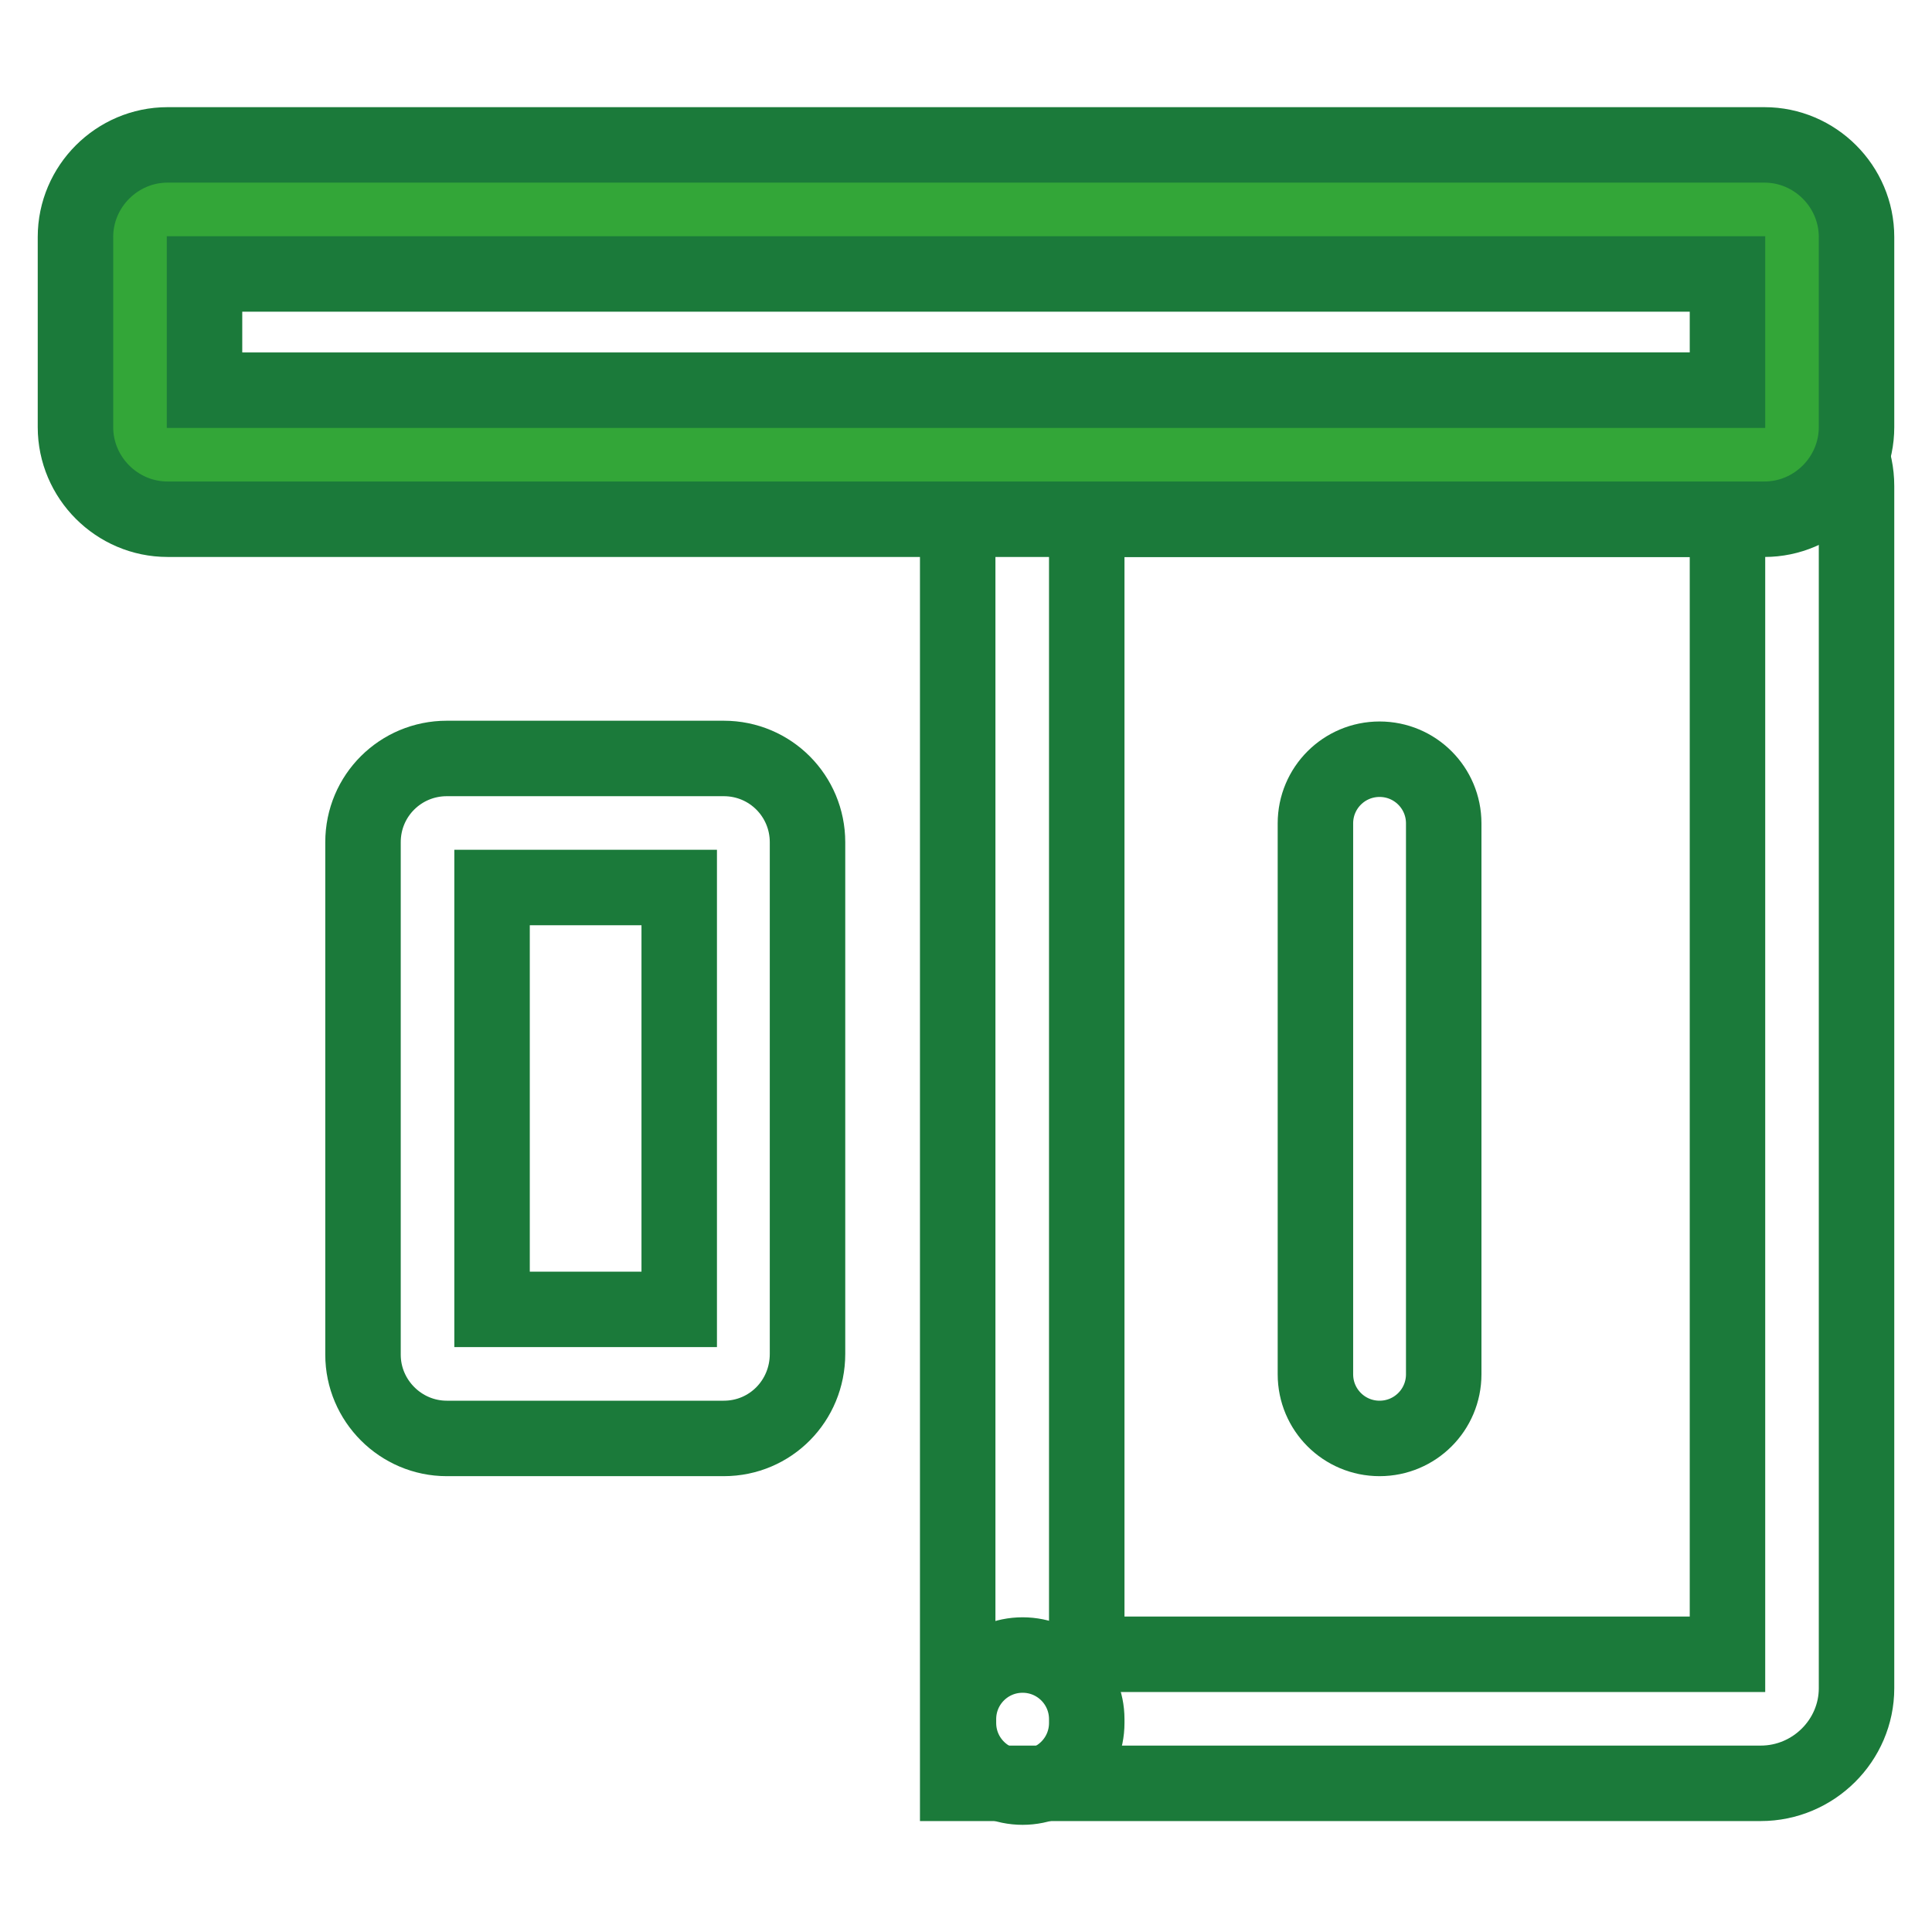 <?xml version="1.0" encoding="utf-8"?>
<!-- Svg Vector Icons : http://www.onlinewebfonts.com/icon -->
<!DOCTYPE svg PUBLIC "-//W3C//DTD SVG 1.1//EN" "http://www.w3.org/Graphics/SVG/1.1/DTD/svg11.dtd">
<svg version="1.1" xmlns="http://www.w3.org/2000/svg" xmlns:xlink="http://www.w3.org/1999/xlink" x="0px" y="0px" viewBox="0 0 256 256" enable-background="new 0 0 256 256" xml:space="preserve">
<g> <path stroke-width="10" fill-opacity="0" stroke="#1b7a3a"  d="M233.3,236.3H126.9V51.7h106.4c7,0,12.7,5.7,12.7,12.7v159.3C246,230.6,240.3,236.3,233.3,236.3 L233.3,236.3z M144,219.2h84.9V68.8H144V219.2z M95.9,190.6H59.2c-6.1,0-11.1-5-11.1-11.1v-67.9c0-6.2,5-11.1,11.1-11.1h36.7 c6.2,0,11.1,5,11.1,11.1v67.8C107,185.6,102.1,190.6,95.9,190.6L95.9,190.6z M65.2,173.5h24.8v-55.9H65.2V173.5z"/> <path stroke-width="10" fill-opacity="0" stroke="#33a638"  d="M237.4,31.4v25.2c0,2-1.6,3.6-3.6,3.6H22.2c-2,0-3.6-1.6-3.6-3.6V31.4c0-2,1.6-3.6,3.6-3.6h211.6 C235.8,27.7,237.4,29.4,237.4,31.4z"/> <path stroke-width="10" fill-opacity="0" stroke="#1b7a3a"  d="M233.8,68.8H22.2c-6.7,0-12.2-5.5-12.2-12.2V31.4c0-6.7,5.5-12.2,12.2-12.2h211.6c6.7,0,12.2,5.5,12.2,12.2 v25.2C246,63.3,240.5,68.8,233.8,68.8z M27.1,51.7h201.8V36.3H27.1V51.7z M182.8,190.6c-4.7,0-8.5-3.8-8.5-8.5v-73 c0-4.7,3.8-8.5,8.5-8.5c4.7,0,8.5,3.8,8.5,8.5v73C191.3,186.8,187.5,190.6,182.8,190.6z M135.5,236.8c-4.7,0-8.5-3.8-8.5-8.5v-0.5 c0-4.7,3.8-8.5,8.5-8.5c4.7,0,8.5,3.8,8.5,8.5v0.5C144,233,140.2,236.8,135.5,236.8z"/></g>
</svg>